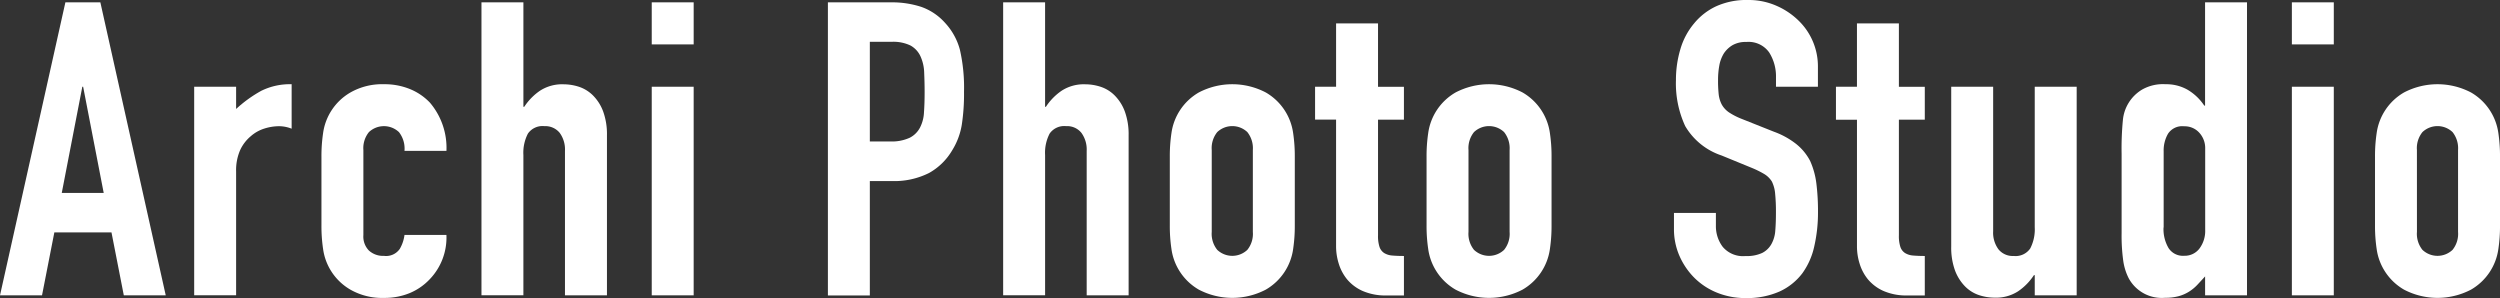 <svg xmlns="http://www.w3.org/2000/svg" width="201.036" height="23.969"><rect width="100%" height="100%" fill="#333333" stroke="none"/><g data-name="グループ 1" fill="#fff"><path data-name="パス 1" d="M0 23.75 5.258.189H8.07l5.258 23.561H9.956l-.991-5.062H4.37l-.991 5.062Zm8.339-8.237L6.686 6.977H6.62l-1.653 8.536h3.372Z"/><path data-name="パス 2" d="M15.615 23.75V6.977h3.372v1.786a10.341 10.341 0 0 1 2.018-1.458 5.2 5.2 0 0 1 2.447-.532v3.576a2.74 2.74 0 0 0-1.027-.2 3.925 3.925 0 0 0-1.143.182 3.013 3.013 0 0 0-1.107.615 3.2 3.2 0 0 0-.86 1.117 4.02 4.02 0 0 0-.328 1.719v9.961h-3.372Z"/><path data-name="パス 3" d="M29.22 18.921a1.607 1.607 0 0 0 .444 1.224 1.68 1.68 0 0 0 1.209.43 1.337 1.337 0 0 0 1.275-.561 2.97 2.97 0 0 0 .379-1.122h3.372a4.838 4.838 0 0 1-1.355 3.576 4.685 4.685 0 0 1-1.586 1.095 5.284 5.284 0 0 1-2.083.393 5.134 5.134 0 0 1-2.695-.663 4.481 4.481 0 0 1-2.2-3.277 12.574 12.574 0 0 1-.131-1.886v-5.531a12.574 12.574 0 0 1 .131-1.886 4.481 4.481 0 0 1 2.2-3.277 5.134 5.134 0 0 1 2.695-.663 5.383 5.383 0 0 1 2.1.393 4.606 4.606 0 0 1 1.6 1.092 5.609 5.609 0 0 1 1.326 3.875h-3.374a2.156 2.156 0 0 0-.444-1.508 1.761 1.761 0 0 0-2.418 0 2.048 2.048 0 0 0-.444 1.442v6.853Z"/><path data-name="パス 4" d="M38.717 23.75V.189h3.372v8.4h.068a4.63 4.63 0 0 1 1.275-1.3 3.27 3.27 0 0 1 1.9-.51 4.046 4.046 0 0 1 1.26.211 2.889 2.889 0 0 1 1.122.714 3.588 3.588 0 0 1 .794 1.275 5.367 5.367 0 0 1 .3 1.9V23.75h-3.376V12.133a2.268 2.268 0 0 0-.43-1.457 1.49 1.49 0 0 0-1.224-.532 1.425 1.425 0 0 0-1.326.6 3.335 3.335 0 0 0-.364 1.719v11.28h-3.371Z"/><path data-name="パス 5" d="M52.409 3.568V.189h3.372v3.379Zm0 20.182V6.977h3.372V23.75h-3.372Z"/><path data-name="パス 6" d="M66.575 23.75V.189h5.062a7.588 7.588 0 0 1 2.447.364 4.608 4.608 0 0 1 1.915 1.289 5.089 5.089 0 0 1 1.194 2.17 13.681 13.681 0 0 1 .328 3.358 16.4 16.4 0 0 1-.182 2.68 5.605 5.605 0 0 1-.779 2.054 4.944 4.944 0 0 1-1.85 1.806 6.233 6.233 0 0 1-3.044.648h-1.719v9.2h-3.372Zm3.372-20.386v8.011h1.624a3.458 3.458 0 0 0 1.588-.3 1.905 1.905 0 0 0 .83-.83 2.96 2.96 0 0 0 .313-1.226c.036-.488.051-1.027.051-1.624 0-.554-.015-1.078-.036-1.573a3.4 3.4 0 0 0-.3-1.3 1.893 1.893 0 0 0-.794-.859 3.162 3.162 0 0 0-1.522-.3h-1.754Z"/><path data-name="パス 7" d="M80.668 23.75V.189h3.372v8.4h.066a4.63 4.63 0 0 1 1.275-1.3 3.271 3.271 0 0 1 1.9-.51 4.011 4.011 0 0 1 1.26.211 2.837 2.837 0 0 1 1.122.714 3.588 3.588 0 0 1 .794 1.275 5.367 5.367 0 0 1 .3 1.9V23.75h-3.372V12.133a2.268 2.268 0 0 0-.43-1.457 1.47 1.47 0 0 0-1.224-.532 1.425 1.425 0 0 0-1.326.6 3.335 3.335 0 0 0-.364 1.719v11.28h-3.373Z"/><path data-name="パス 8" d="M94.069 12.599a12.575 12.575 0 0 1 .131-1.886 4.481 4.481 0 0 1 2.2-3.277 5.81 5.81 0 0 1 5.389 0 4.481 4.481 0 0 1 2.2 3.277 12.575 12.575 0 0 1 .131 1.886v5.528a12.575 12.575 0 0 1-.131 1.886 4.481 4.481 0 0 1-2.2 3.277 5.81 5.81 0 0 1-5.389 0 4.481 4.481 0 0 1-2.2-3.277 12.575 12.575 0 0 1-.131-1.886v-5.528Zm3.372 6.052a2.048 2.048 0 0 0 .444 1.442 1.761 1.761 0 0 0 2.418 0 2.048 2.048 0 0 0 .444-1.442v-6.588a2.083 2.083 0 0 0-.444-1.442 1.761 1.761 0 0 0-2.418 0 2.048 2.048 0 0 0-.444 1.442Z"/><path data-name="パス 9" d="M107.441 6.977V1.879h3.372v5.1h2.083v2.644h-2.083v9.3a2.828 2.828 0 0 0 .117.925.941.941 0 0 0 .379.5 1.447 1.447 0 0 0 .648.2c.255.022.568.036.94.036v3.175h-1.391a4.6 4.6 0 0 1-1.937-.364 3.477 3.477 0 0 1-1.238-.925 3.7 3.7 0 0 1-.68-1.281 4.644 4.644 0 0 1-.211-1.369V9.62h-1.689V6.977h1.69Z"/><path data-name="パス 10" d="M114.716 12.599a12.575 12.575 0 0 1 .131-1.886 4.481 4.481 0 0 1 2.2-3.277 5.81 5.81 0 0 1 5.389 0 4.481 4.481 0 0 1 2.2 3.277 12.573 12.573 0 0 1 .131 1.886v5.528a12.573 12.573 0 0 1-.131 1.886 4.481 4.481 0 0 1-2.2 3.277 5.81 5.81 0 0 1-5.389 0 4.481 4.481 0 0 1-2.2-3.277 12.575 12.575 0 0 1-.131-1.886v-5.528Zm3.372 6.052a2.048 2.048 0 0 0 .444 1.442 1.761 1.761 0 0 0 2.418 0 2.048 2.048 0 0 0 .444-1.442v-6.588a2.083 2.083 0 0 0-.444-1.442 1.761 1.761 0 0 0-2.418 0 2.048 2.048 0 0 0-.444 1.442Z"/><path data-name="パス 11" d="M146.187 6.977h-3.372V6.22a3.6 3.6 0 0 0-.546-2 2.023 2.023 0 0 0-1.835-.845 2.113 2.113 0 0 0-1.122.262 2.153 2.153 0 0 0-.692.663 2.8 2.8 0 0 0-.364.976 6.422 6.422 0 0 0-.1 1.143 10.211 10.211 0 0 0 .051 1.158 2.349 2.349 0 0 0 .248.83 1.875 1.875 0 0 0 .575.626 5.462 5.462 0 0 0 1.041.532l2.578 1.027a6.379 6.379 0 0 1 1.821 1.012 4.26 4.26 0 0 1 1.092 1.34 6.311 6.311 0 0 1 .5 1.806 18.107 18.107 0 0 1 .131 2.3 12.194 12.194 0 0 1-.3 2.76 5.8 5.8 0 0 1-.961 2.17 4.812 4.812 0 0 1-1.821 1.457 6.476 6.476 0 0 1-2.746.532 6.019 6.019 0 0 1-2.28-.43 5.476 5.476 0 0 1-1.821-1.187 5.745 5.745 0 0 1-1.209-1.77 5.348 5.348 0 0 1-.444-2.2v-1.26h3.372v1.056a2.742 2.742 0 0 0 .546 1.668 2.128 2.128 0 0 0 1.835.743 2.931 2.931 0 0 0 1.34-.248 1.756 1.756 0 0 0 .743-.714 2.564 2.564 0 0 0 .313-1.107c.036-.43.051-.91.051-1.442a14.431 14.431 0 0 0-.066-1.522 2.7 2.7 0 0 0-.262-.961 1.846 1.846 0 0 0-.612-.6 7.765 7.765 0 0 0-1.012-.5l-2.418-.991a5.343 5.343 0 0 1-2.928-2.367 8.171 8.171 0 0 1-.743-3.693 8.626 8.626 0 0 1 .364-2.513 5.672 5.672 0 0 1 1.09-2.041 5.049 5.049 0 0 1 1.77-1.38 5.9 5.9 0 0 1 2.563-.51 5.556 5.556 0 0 1 2.3.466 5.905 5.905 0 0 1 1.808 1.224 5.119 5.119 0 0 1 1.522 3.641v1.654Z"/><path data-name="パス 12" d="M149.326 6.977V1.879h3.372v5.1h2.083v2.644h-2.083v9.3a2.829 2.829 0 0 0 .117.925.941.941 0 0 0 .379.5 1.446 1.446 0 0 0 .648.2c.255.022.568.036.939.036v3.175h-1.391a4.6 4.6 0 0 1-1.937-.364 3.477 3.477 0 0 1-1.238-.925 3.7 3.7 0 0 1-.677-1.275 4.644 4.644 0 0 1-.211-1.369v-10.2h-1.69V6.977Z"/><path data-name="パス 13" d="M166.995 6.977V23.75h-3.372v-1.624h-.066a4.629 4.629 0 0 1-1.275 1.3 3.27 3.27 0 0 1-1.9.51 4.011 4.011 0 0 1-1.26-.211 2.837 2.837 0 0 1-1.122-.714 3.654 3.654 0 0 1-.794-1.275 5.367 5.367 0 0 1-.3-1.9V6.977h3.372v11.617a2.254 2.254 0 0 0 .43 1.457 1.47 1.47 0 0 0 1.224.532 1.425 1.425 0 0 0 1.326-.6 3.334 3.334 0 0 0 .364-1.719V6.977Z"/><path data-name="パス 14" d="M177.322 23.75v-1.522c-.219.24-.43.466-.626.677a3.393 3.393 0 0 1-.663.546 3.082 3.082 0 0 1-.83.364 4.008 4.008 0 0 1-1.092.131 3.022 3.022 0 0 1-2.942-1.588 4.474 4.474 0 0 1-.43-1.391 14.807 14.807 0 0 1-.131-2.214v-6.387a23.92 23.92 0 0 1 .1-2.68 3.2 3.2 0 0 1 1.549-2.483 3.392 3.392 0 0 1 1.886-.43 3.472 3.472 0 0 1 1.77.444 4.119 4.119 0 0 1 1.34 1.275h.066V.189h3.372V23.75Zm-3.343-5.462a3 3 0 0 0 .4 1.653 1.369 1.369 0 0 0 1.26.626 1.479 1.479 0 0 0 1.224-.575 2.358 2.358 0 0 0 .466-1.508v-6.518a1.824 1.824 0 0 0-.481-1.3 1.579 1.579 0 0 0-1.209-.51 1.364 1.364 0 0 0-1.3.6 2.685 2.685 0 0 0-.35 1.391v6.154Z"/><path data-name="パス 15" d="M184.299 3.568V.189h3.372v3.379Zm0 20.182V6.977h3.372V23.75h-3.372Z"/><path data-name="パス 16" d="M190.985 12.599a12.573 12.573 0 0 1 .131-1.886 4.481 4.481 0 0 1 2.2-3.277 5.81 5.81 0 0 1 5.39 0 4.48 4.48 0 0 1 2.2 3.277 12.577 12.577 0 0 1 .131 1.886v5.528a12.577 12.577 0 0 1-.131 1.886 4.48 4.48 0 0 1-2.2 3.277 5.81 5.81 0 0 1-5.39 0 4.481 4.481 0 0 1-2.2-3.277 12.573 12.573 0 0 1-.131-1.886v-5.528Zm3.372 6.052a2.048 2.048 0 0 0 .444 1.442 1.761 1.761 0 0 0 2.418 0 2.048 2.048 0 0 0 .444-1.442v-6.588a2.083 2.083 0 0 0-.444-1.442 1.761 1.761 0 0 0-2.418 0 2.048 2.048 0 0 0-.446 1.442Z"/></g></svg>